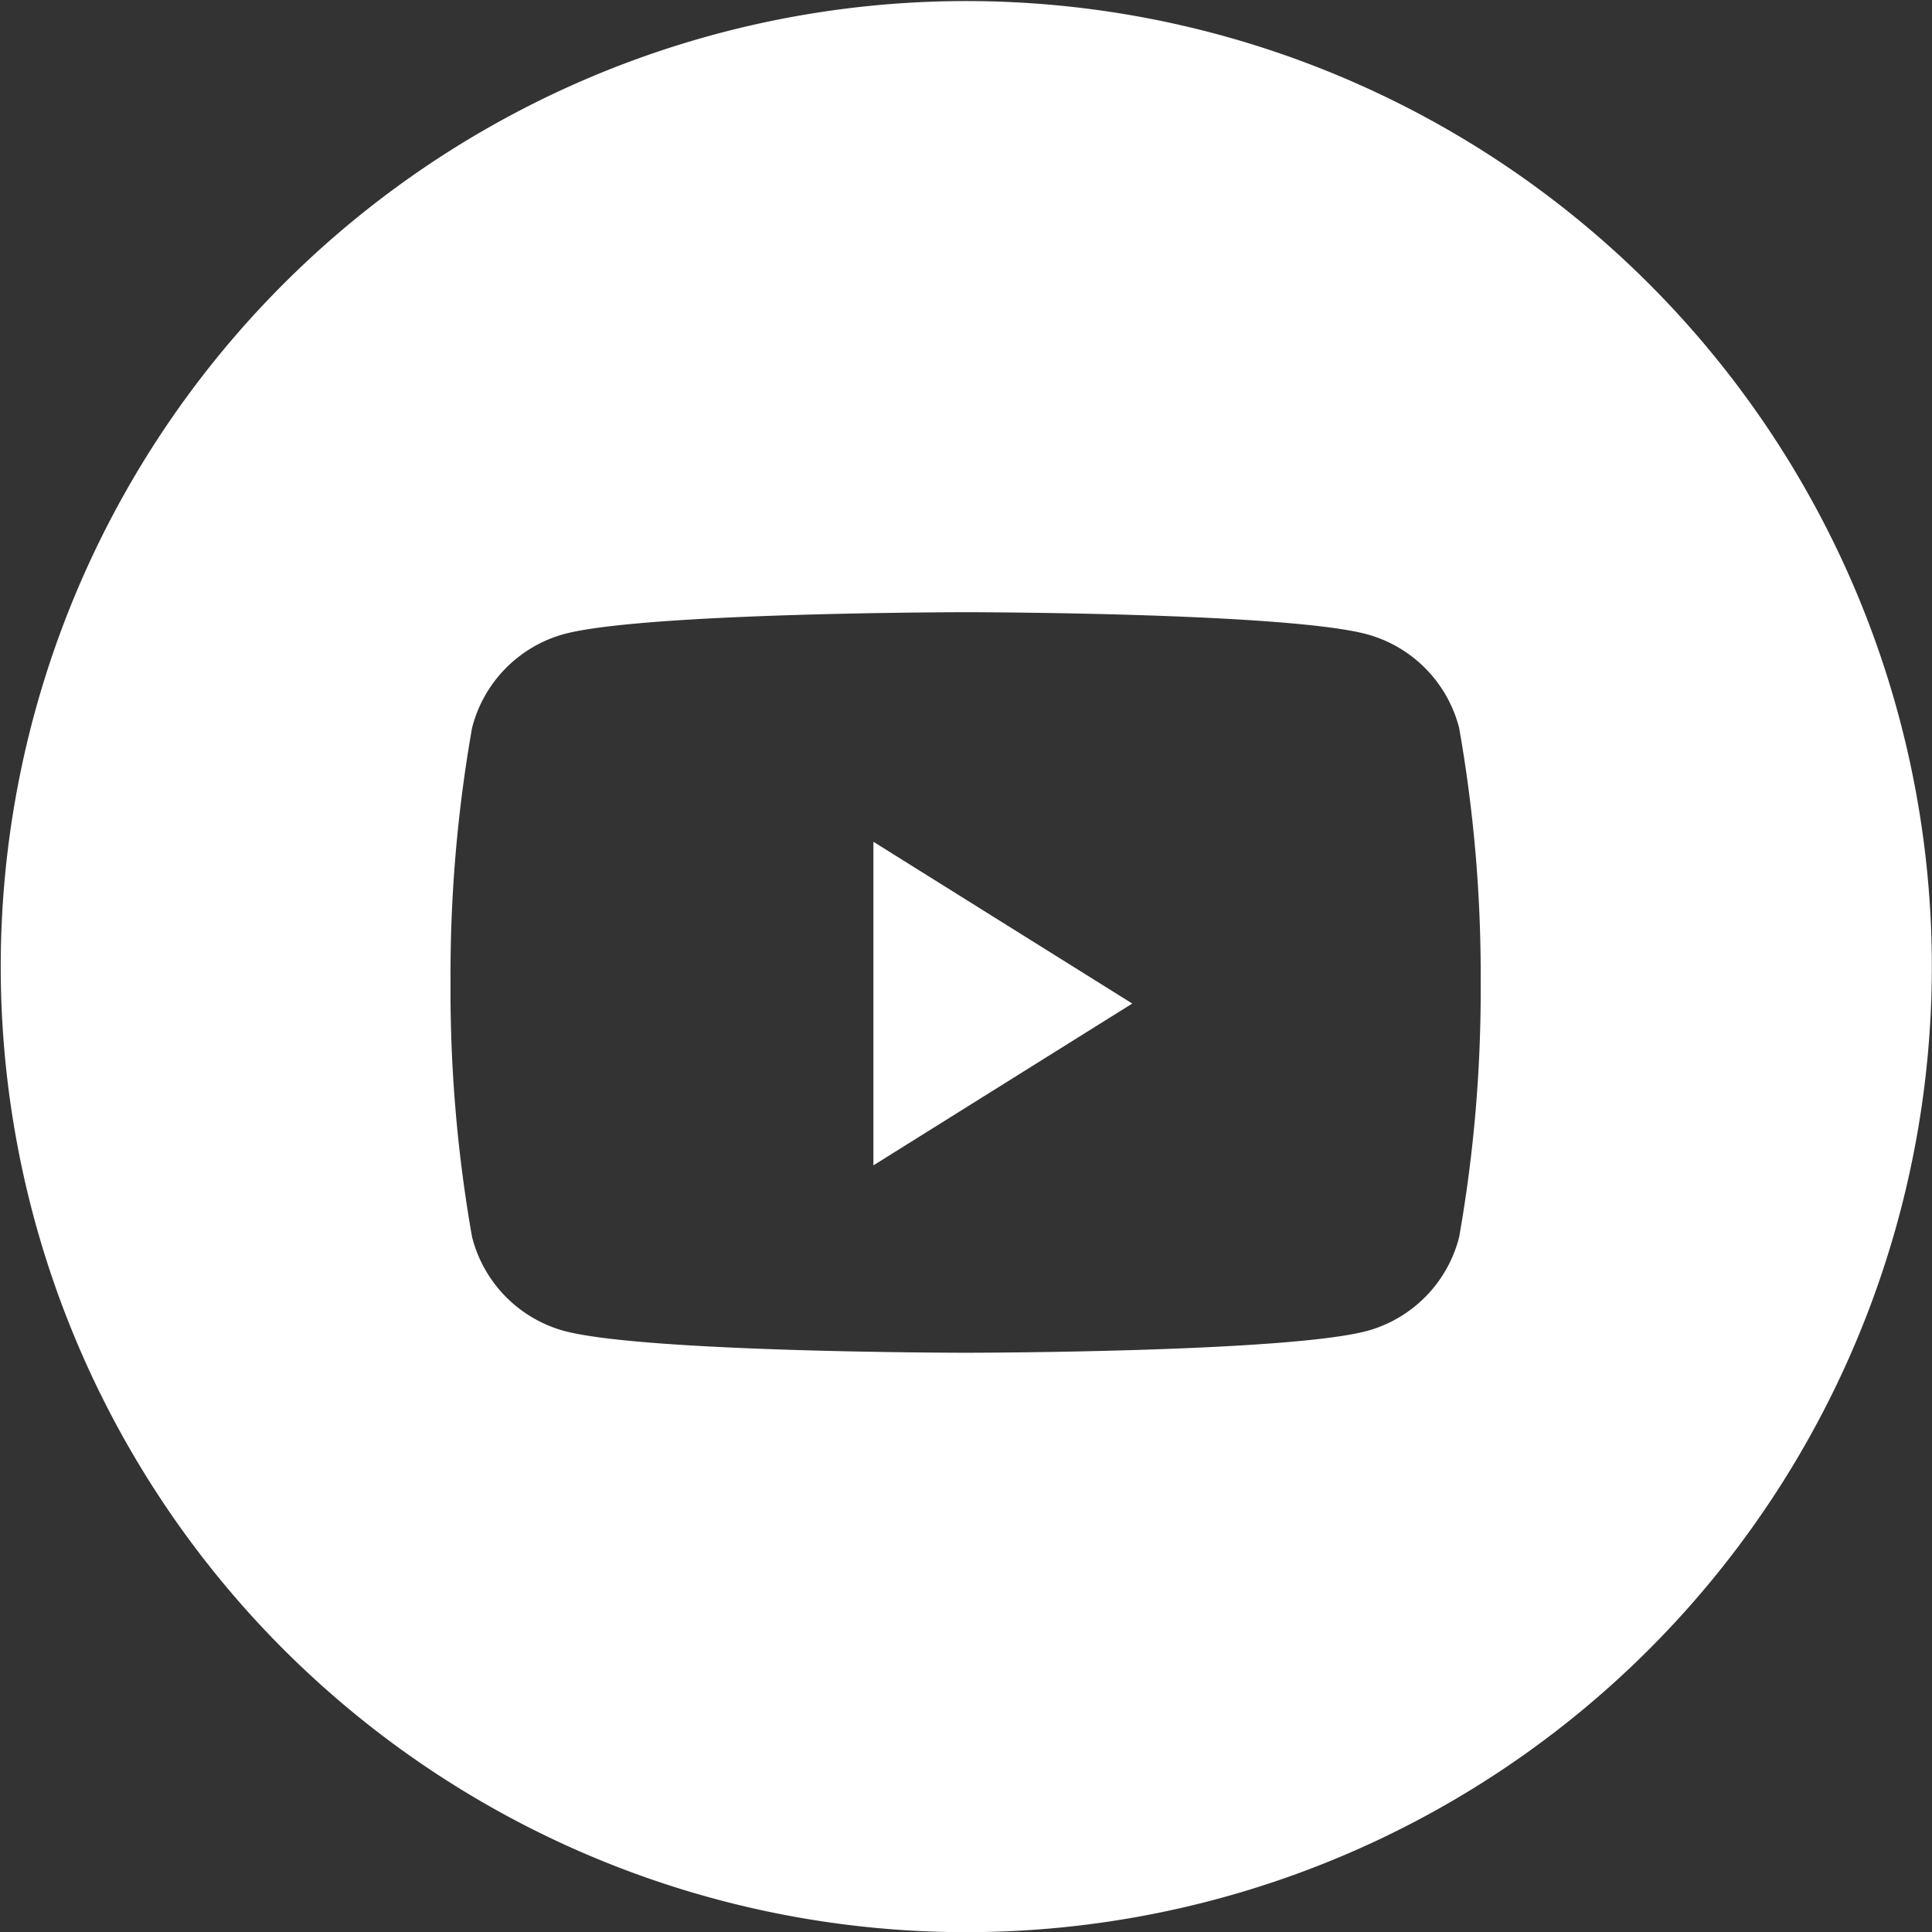 <svg id="icn-yt-w" xmlns="http://www.w3.org/2000/svg" width="68.98" height="68.987" viewBox="0 0 68.98 68.987">
  <rect x="0" y="0" width="68.98" height="68.987" fill="#333333" stroke="none"/>
  <path id="Combined-Shape" d="M34.481,68.976A34.474,34.474,0,1,1,47.9,66.267a34.493,34.493,0,0,1-13.422,2.709Zm0-47.128c-.115,0-11.535.009-14.37.789a4.67,4.67,0,0,0-3.252,3.339,50.665,50.665,0,0,0-.769,9.091,50.665,50.665,0,0,0,.769,9.091A4.669,4.669,0,0,0,20.111,47.5c2.829.78,14.255.789,14.37.789s11.535-.009,14.37-.789a4.669,4.669,0,0,0,3.25-3.339,50.666,50.666,0,0,0,.769-9.091,50.666,50.666,0,0,0-.769-9.091,4.67,4.67,0,0,0-3.249-3.332C46.017,21.857,34.6,21.848,34.481,21.848Z" transform="translate(-0.004 0.01)" fill="#fff"/>
  <path id="Fill-2" d="M0,11.553V0L9.242,5.776Z" transform="translate(31.184 30.055)" fill="#fff"/>
</svg>
